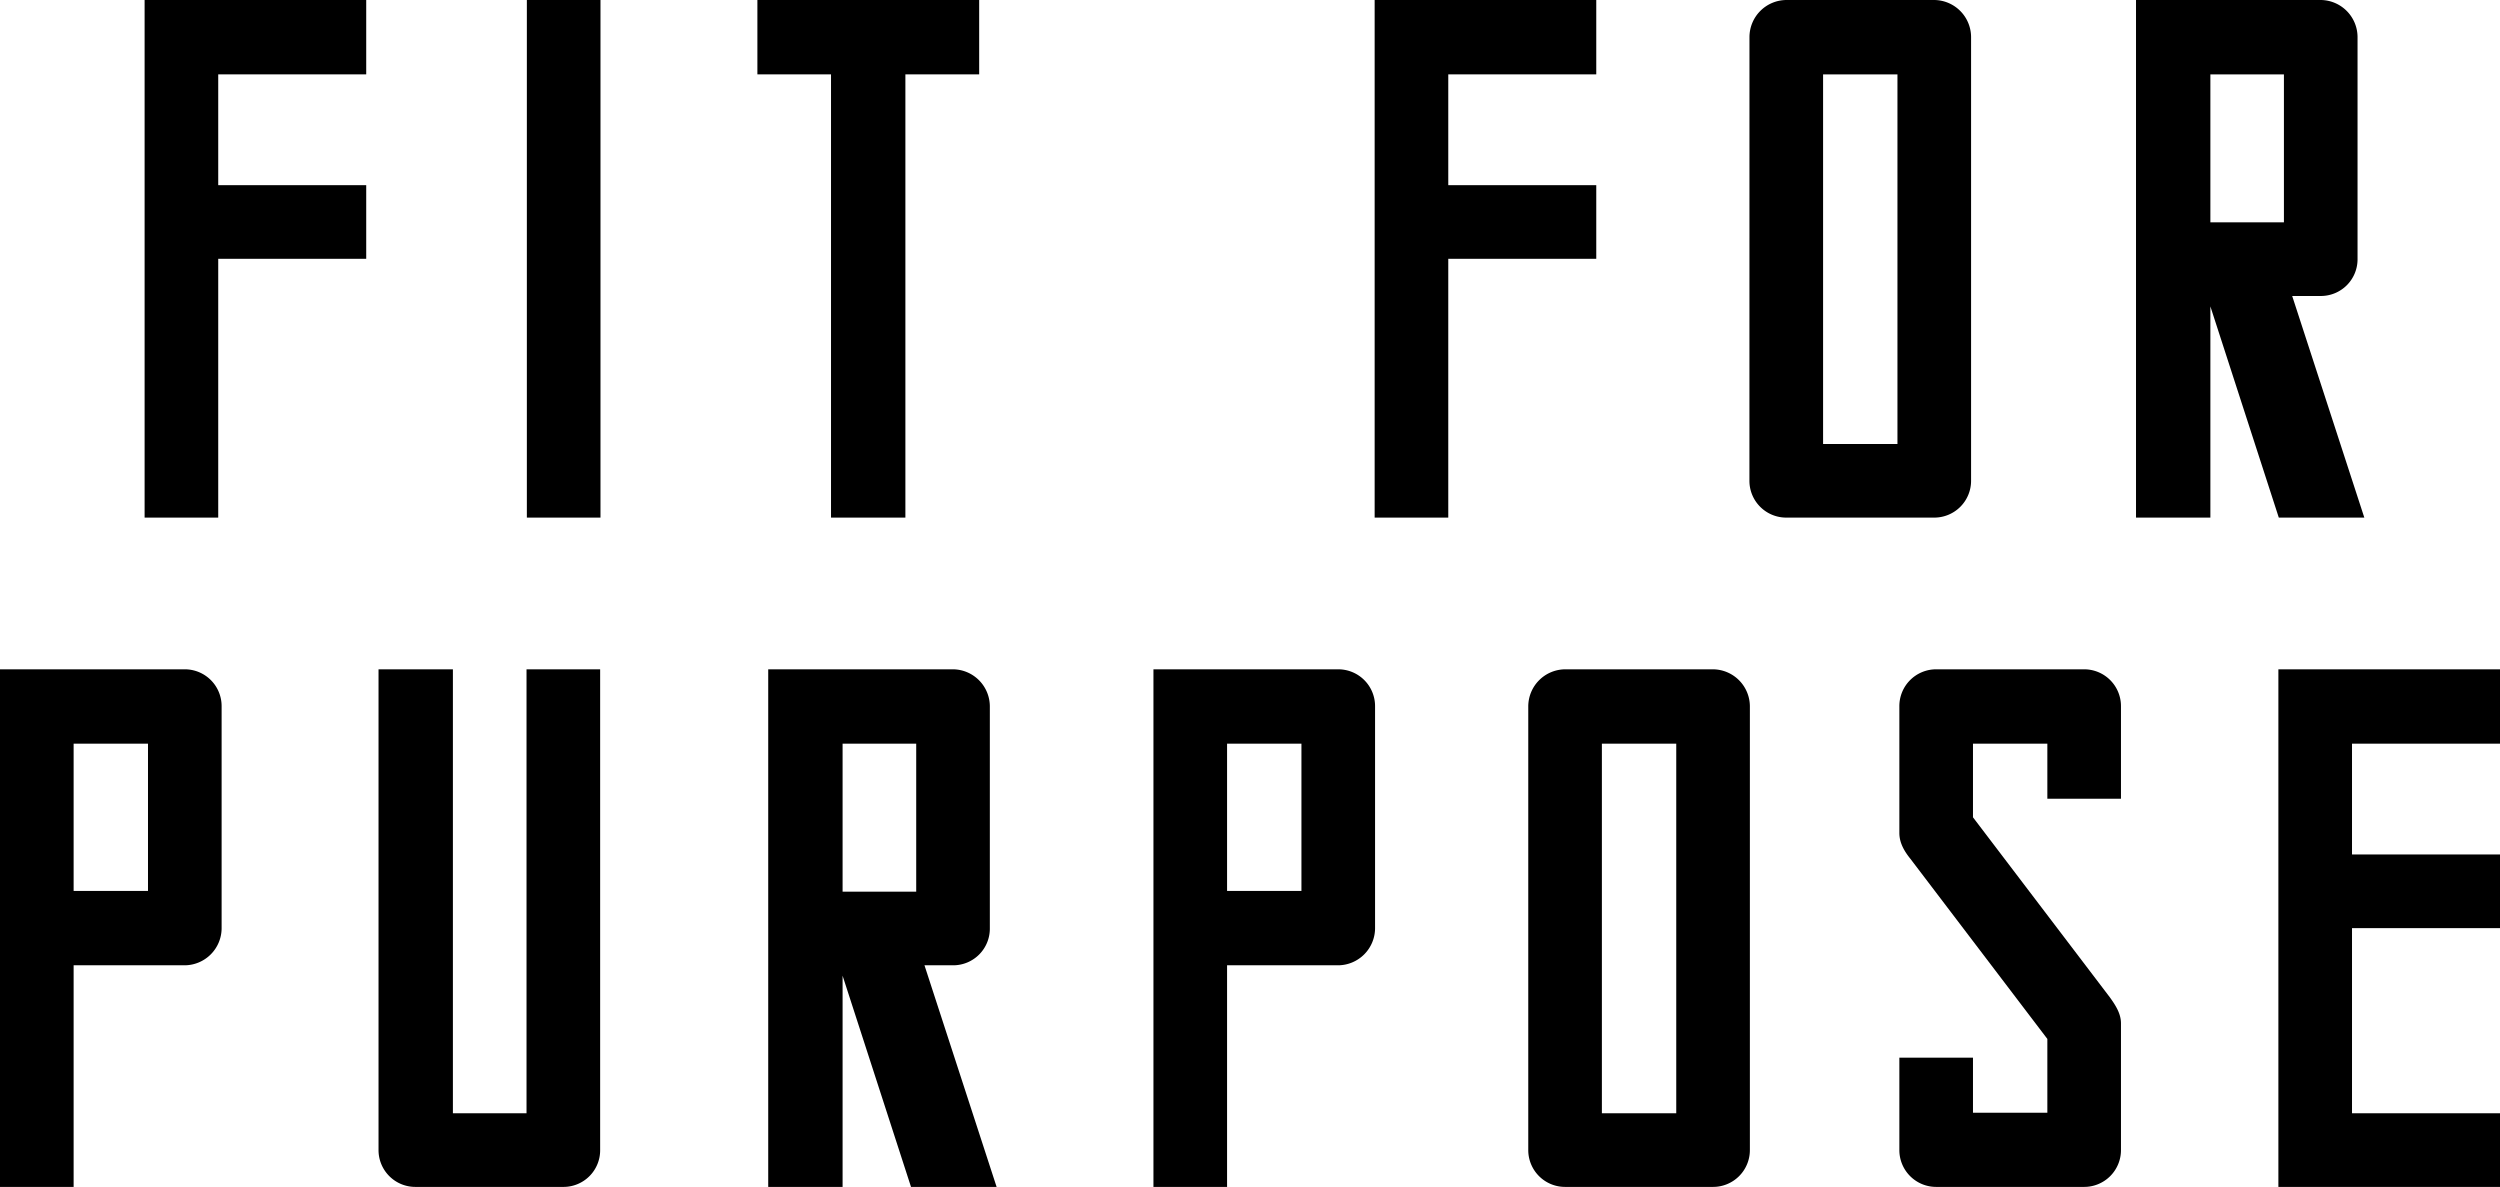 <svg xmlns="http://www.w3.org/2000/svg" viewBox="0 0 605.1 287.28"><title>ceosreport-title</title><g style="isolation:isolate"><path d="M35,0H88.64V18H52.82V44.82H88.64V62.64H52.82v62.64H35Z"/><path d="M127.52,0h17.82V125.28H127.52Z"/><path d="M183.32,0H237V18H219.14V125.28h-18V18H183.32Z"/><path d="M332.72,0h53.64V18H350.54V44.82h35.82V62.64H350.54v62.64H332.72Z"/><path d="M423.44,9a9,9,0,0,1,9-9h35.64a9,9,0,0,1,9,9V116.28a8.91,8.91,0,0,1-9,9H432.43a8.91,8.91,0,0,1-9-9Zm35.82,98.46V18h-18v89.46Z"/></g><g style="isolation:isolate"><path d="M517,0H561.8a9,9,0,0,1,8.82,9V62.64a8.88,8.88,0,0,1-8.82,9h-7l17.46,53.64h-20.7L535,74.16v51.12H517ZM552.8,53.82V18H535V53.82Z"/></g><g style="isolation:isolate"><path d="M53.64,171v53.64a9,9,0,0,1-9,9H17.82v53.64H0V162H44.64A8.91,8.91,0,0,1,53.64,171ZM17.82,215.64h18V180h-18Z"/><path d="M91.62,162h18V269.46h17.82V162h17.82V278.28a8.87,8.87,0,0,1-8.82,9H100.62a8.91,8.91,0,0,1-9-9Z"/><path d="M185.94,162h44.82a9,9,0,0,1,8.82,9v53.64a8.87,8.87,0,0,1-8.82,9h-7l17.46,53.64H220.5l-16.56-51.12v51.12h-18Zm35.82,53.82V180H203.94v35.82Z"/><path d="M332.82,171v53.64a9,9,0,0,1-9,9H297v53.64H279.18V162h44.64A8.91,8.91,0,0,1,332.82,171ZM297,215.64h18V180H297Z"/><path d="M369.9,171a9,9,0,0,1,9-9h35.64a9,9,0,0,1,9,9V278.28a8.91,8.91,0,0,1-9,9H378.9a8.91,8.91,0,0,1-9-9Zm35.82,98.46V180h-18v89.46Z"/><path d="M495.54,193.32V180h-18v17.82l33.12,43.56c1.44,2,2.7,4,2.7,6.3v30.6a8.91,8.91,0,0,1-9,9H468.72a8.91,8.91,0,0,1-9-9V256h17.82v13.32h18V251.46L462.42,207.9c-1.62-2-2.7-4-2.7-6.3V171a8.91,8.91,0,0,1,9-9h35.64a8.91,8.91,0,0,1,9,9v22.32Z"/></g><g style="isolation:isolate"><path d="M551.46,162H605.1v18H569.28v26.82H605.1v17.82H569.28v44.82H605.1v17.82H551.46Z"/></g></svg>